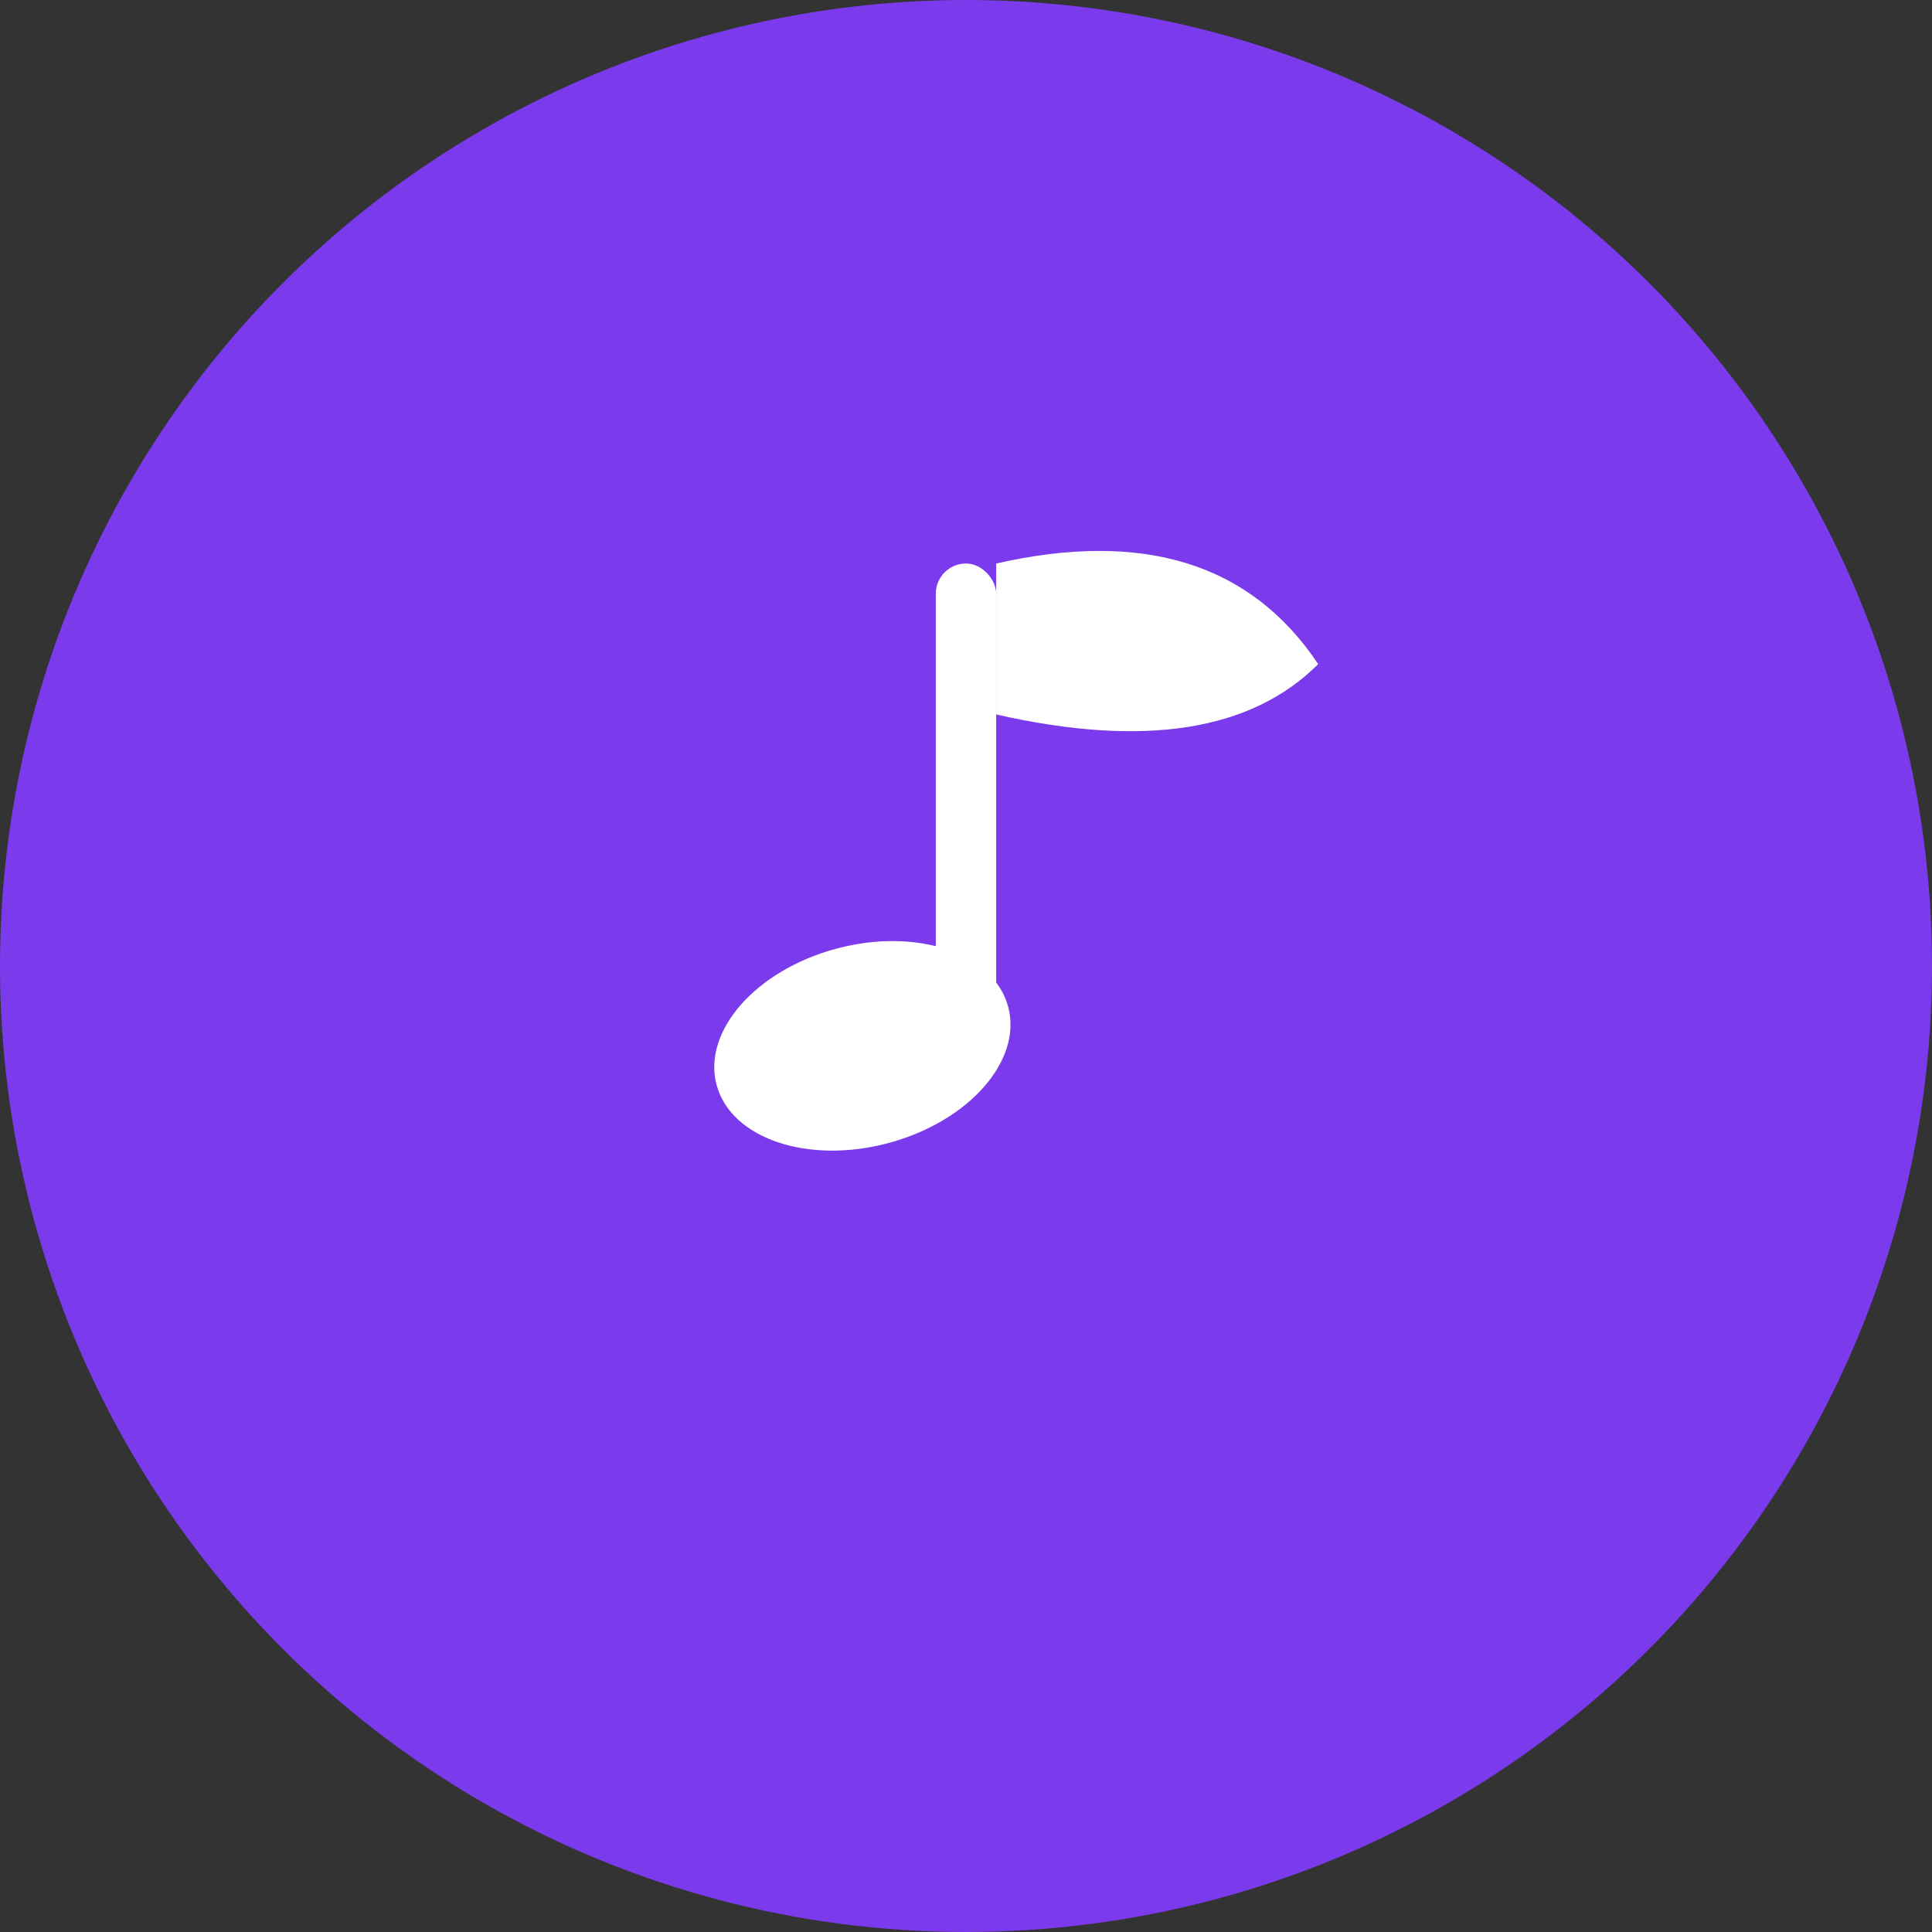 <?xml version="1.0" encoding="UTF-8"?>
<svg width="192" height="192" viewBox="0 0 192 192" fill="none" xmlns="http://www.w3.org/2000/svg">
  <rect x="0" y="0" width="192" height="192" fill="#333333" stroke="none"/>
  <!-- Background Circle -->
  <circle cx="96" cy="96" r="96" fill="#7c3aed"/>
  
  <!-- Simple Music Note - Centered -->
  <g transform="translate(96, 96)">
    <!-- Note stem -->
    <rect x="-3" y="-40" width="6" height="50" fill="white" rx="3"/>
    
    <!-- Note head -->
    <ellipse cx="-12" cy="5" rx="15" ry="10" fill="white" transform="rotate(-15)"/>
    
    <!-- Note flag -->
    <path d="M3 -40 Q25 -45 35 -30 Q25 -20 3 -25 Z" fill="white"/>
  </g>
</svg>